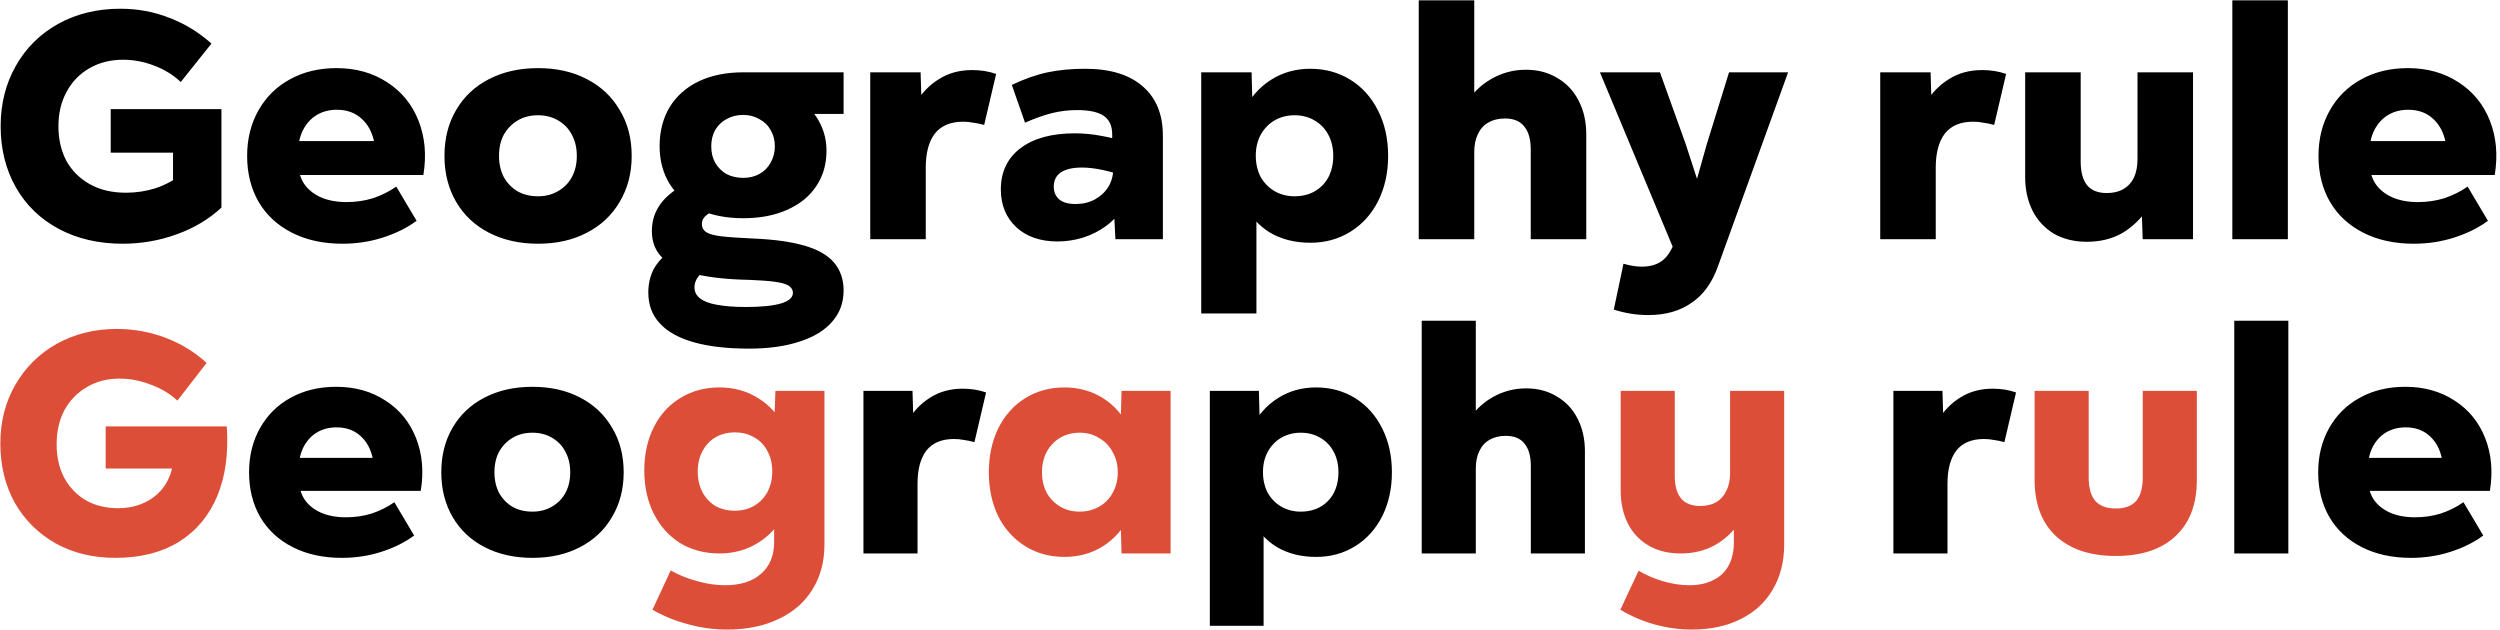<?xml version="1.0" encoding="UTF-8"?>
<svg xmlns="http://www.w3.org/2000/svg" width="5696" height="1435" viewBox="0 0 5696 1435" fill="none">
  <path d="M279.476 555.296C224.563 555.296 176.023 544.019 133.857 521.466C91.691 498.912 59.087 467.287 36.042 426.593C12.998 385.898 1.476 339.564 1.476 287.592C1.476 236.601 12.998 190.758 36.042 150.063C59.087 109.368 91.201 77.499 132.386 54.455C174.062 31.411 221.376 19.889 274.328 19.889C313.552 19.889 350.57 26.753 385.381 40.481C420.683 53.719 452.797 73.331 481.725 99.317L411.857 186.836C394.697 170.656 374.349 158.153 350.815 149.328C327.771 140.502 304.236 136.09 280.212 136.09C251.284 136.09 225.543 142.709 202.99 155.947C180.926 168.695 163.766 186.591 151.508 209.635C139.251 232.189 133.122 258.174 133.122 287.592C133.122 317.501 139.251 343.977 151.508 367.021C164.256 389.575 182.152 407.226 205.196 419.973C228.24 432.721 255.452 439.095 286.831 439.095C310.365 439.095 332.919 435.663 354.492 428.799C376.556 421.444 396.658 410.658 414.799 396.439L394.207 444.979V299.36L486.138 347.899H252.265V248.614H504.524V472.926C476.087 499.402 442.011 519.75 402.296 533.968C363.072 548.187 322.132 555.296 279.476 555.296ZM780.025 555.296C736.388 555.296 698.145 546.961 665.295 530.291C632.444 513.621 607.194 490.332 589.543 460.423C571.892 430.025 563.067 394.968 563.067 355.254C563.067 316.52 571.647 281.954 588.808 251.555C605.968 221.157 629.748 197.622 660.146 180.952C691.035 163.792 726.582 155.211 766.787 155.211C810.914 155.211 849.402 165.998 882.252 187.571C915.102 208.654 938.882 237.827 953.591 275.09C968.3 312.353 971.977 353.538 964.623 398.645H849.892C856.757 372.169 857.737 347.654 852.834 325.1C848.422 302.056 838.861 283.915 824.152 270.677C809.443 256.949 790.566 250.085 767.522 250.085C750.362 250.085 735.162 254.007 721.924 261.852C708.686 269.697 698.145 281.219 690.3 296.418C682.945 311.127 679.268 328.042 679.268 347.164L680.004 372.905C680.004 390.555 684.416 406 693.242 419.238C702.067 431.986 714.57 442.037 730.75 449.391C747.42 456.746 767.032 460.423 789.586 460.423C810.668 460.423 830.771 457.481 849.892 451.598C869.014 445.224 886.665 436.399 902.845 425.122L949.178 503.079C927.115 519.259 901.374 532.007 871.956 541.323C843.028 550.638 812.385 555.296 780.025 555.296ZM629.257 321.423H868.279V398.645H629.257V321.423ZM1225.95 555.296C1183.78 555.296 1146.52 546.961 1114.16 530.291C1081.8 513.621 1056.8 490.086 1039.14 459.688C1021.49 429.289 1012.67 394.478 1012.67 355.254C1012.67 315.54 1021.49 280.728 1039.14 250.82C1056.8 220.421 1081.8 196.887 1114.16 180.217C1146.52 163.547 1183.78 155.211 1225.95 155.211C1268.11 155.211 1305.13 163.547 1337 180.217C1369.36 196.887 1394.37 220.421 1412.02 250.82C1430.16 280.728 1439.23 315.54 1439.23 355.254C1439.23 394.478 1430.16 429.289 1412.02 459.688C1394.37 490.086 1369.36 513.621 1337 530.291C1305.13 546.961 1268.11 555.296 1225.95 555.296ZM1225.95 447.185C1243.11 447.185 1258.31 443.263 1271.55 435.418C1285.28 427.573 1295.82 416.787 1303.17 403.058C1310.53 389.33 1314.2 373.395 1314.2 355.254C1314.2 337.113 1310.53 321.178 1303.17 307.45C1295.82 293.231 1285.28 282.199 1271.55 274.354C1258.31 266.51 1243.11 262.587 1225.95 262.587C1208.3 262.587 1192.85 266.51 1179.62 274.354C1166.38 282.199 1155.84 292.986 1147.99 306.714C1140.64 320.443 1136.96 336.622 1136.96 355.254C1136.96 373.395 1140.64 389.575 1147.99 403.794C1155.84 417.522 1166.38 428.309 1179.62 436.153C1192.85 443.508 1208.3 447.185 1225.95 447.185ZM1706.57 794.318C1656.56 794.318 1614.39 789.415 1580.07 779.609C1545.75 769.803 1520.01 755.339 1502.85 736.217C1485.69 717.586 1477.11 694.296 1477.11 666.349C1477.11 646.737 1481.28 628.841 1489.61 612.661C1498.44 596.972 1511.19 583.489 1527.86 572.212L1611.7 612.661C1602.87 617.564 1595.76 623.693 1590.37 631.048C1584.98 638.402 1582.28 646.247 1582.28 654.582C1582.28 664.878 1586.45 673.213 1594.78 679.587C1603.12 686.452 1615.87 691.355 1633.03 694.296C1650.68 697.728 1672.74 699.445 1699.22 699.445C1734.52 699.445 1761.24 696.748 1779.38 691.355C1797.52 685.961 1806.59 677.871 1806.59 667.085C1806.59 660.711 1803.41 655.318 1797.03 650.905C1790.66 646.982 1780.36 644.041 1766.14 642.079C1751.92 640.118 1732.56 638.647 1708.04 637.667C1656.56 636.686 1614.39 632.028 1581.54 623.693C1549.18 615.358 1524.92 603.101 1508.74 586.921C1493.05 571.231 1485.2 551.129 1485.2 526.614C1485.2 478.074 1513.88 440.811 1571.25 414.825L1645.53 474.397C1630.33 477.829 1618.81 482.732 1610.96 489.106C1603.12 494.989 1599.2 502.099 1599.2 510.434C1599.2 518.279 1602.38 524.407 1608.76 528.82C1615.62 533.233 1627.14 536.42 1643.32 538.381C1659.99 540.342 1684.75 542.058 1717.6 543.529C1764.18 545.49 1802.67 550.884 1833.07 559.709C1863.47 568.534 1885.78 581.282 1899.99 597.952C1914.7 615.113 1922.06 636.441 1922.06 661.937C1922.06 689.393 1913.48 712.928 1896.32 732.54C1879.16 752.642 1854.4 767.841 1822.04 778.138C1789.68 788.924 1751.19 794.318 1706.57 794.318ZM1693.33 405.264C1707.06 405.264 1719.32 402.323 1730.11 396.439C1741.38 390.065 1749.96 381.485 1755.85 370.698C1762.22 359.421 1765.41 346.919 1765.41 333.19C1765.41 319.462 1762.22 307.204 1755.85 296.418C1749.96 285.631 1741.38 277.296 1730.11 271.413C1719.32 265.039 1707.06 261.852 1693.33 261.852C1679.11 261.852 1666.37 265.039 1655.09 271.413C1644.3 277.296 1635.72 285.631 1629.35 296.418C1623.47 307.204 1620.52 319.462 1620.52 333.19C1620.52 347.409 1623.47 359.912 1629.35 370.698C1635.72 381.485 1644.3 390.065 1655.09 396.439C1666.37 402.323 1679.11 405.264 1693.33 405.264ZM1693.33 497.196C1655.09 497.196 1621.5 490.577 1592.58 477.339C1564.14 463.61 1542.08 444.488 1526.39 419.973C1510.7 394.968 1502.85 366.04 1502.85 333.19C1502.85 299.36 1510.45 269.697 1525.65 244.201C1541.34 218.705 1563.4 199.093 1591.84 185.365C1620.77 171.637 1654.6 164.772 1693.33 164.772H1922.06V259.645H1824.98L1833.8 238.317C1849.49 250.575 1861.51 265.774 1869.84 283.915C1878.67 302.056 1883.08 321.913 1883.08 343.487C1883.08 374.376 1875.23 401.342 1859.54 424.386C1844.35 447.43 1822.28 465.326 1793.35 478.074C1764.92 490.822 1731.58 497.196 1693.33 497.196ZM1982.76 164.772H2097.49L2100.43 261.852L2087.19 233.905C2100.43 211.351 2117.83 193.455 2139.41 180.217C2160.98 166.488 2186.23 159.624 2215.16 159.624C2234.77 159.624 2252.91 162.566 2269.58 168.45L2242.37 284.651C2233.54 282.199 2225.21 280.483 2217.36 279.503C2210.01 278.032 2202.41 277.296 2194.57 277.296C2165.64 277.296 2144.06 286.367 2129.85 304.508C2116.12 322.649 2109.25 348.39 2109.25 381.73V545H1982.76V164.772ZM2409.74 550.148C2370.51 550.148 2339.13 539.362 2315.6 517.788C2292.06 495.725 2280.3 467.042 2280.3 431.741C2280.3 391.536 2295.25 360.157 2325.16 337.603C2355.07 315.049 2396.25 303.772 2448.71 303.772C2469.31 303.772 2489.65 305.734 2509.76 309.656C2529.86 313.088 2550.94 318.727 2573.01 326.571V405.264C2530.35 389.575 2494.31 381.73 2464.89 381.73C2444.3 381.73 2428.37 385.407 2417.09 392.762C2406.3 400.116 2400.91 410.903 2400.91 425.122C2400.91 437.379 2405.08 447.185 2413.41 454.54C2422.24 461.404 2434.5 464.836 2450.19 464.836C2466.86 464.836 2481.57 461.404 2494.31 454.54C2507.55 447.185 2517.85 437.624 2525.2 425.857C2532.56 413.6 2536.23 400.361 2536.23 386.143V359.667L2534.03 336.132V305.979C2534.03 286.857 2527.65 272.883 2514.91 264.058C2502.16 255.233 2481.81 250.82 2453.86 250.82C2434.74 250.82 2416.11 253.026 2397.97 257.439C2379.83 261.852 2358.99 269.206 2335.46 279.503L2305.3 193.455C2334.23 179.726 2361.44 170.166 2386.94 164.772C2412.43 159.379 2440.87 156.682 2472.25 156.682C2529.12 156.682 2572.76 169.92 2603.16 196.397C2634.05 222.873 2649.49 260.381 2649.49 308.921V545H2541.38L2537.7 473.661L2556.83 477.339C2547.51 491.067 2535.25 503.57 2520.05 514.847C2504.85 526.123 2487.45 534.949 2467.84 541.323C2448.71 547.206 2429.35 550.148 2409.74 550.148ZM2985.46 553.09C2950.16 553.09 2919.27 545.245 2892.79 529.556C2866.81 513.376 2846.71 490.332 2832.49 460.423C2818.27 430.515 2811.16 395.458 2811.16 355.254C2811.16 317.01 2818.51 282.935 2833.22 253.026C2848.42 222.628 2869.02 199.093 2895 182.423C2921.48 165.263 2951.63 156.682 2985.46 156.682C3019.29 156.682 3049.69 165.017 3076.66 181.688C3103.62 198.358 3124.71 221.892 3139.91 252.291C3155.11 282.199 3162.7 316.52 3162.7 355.254C3162.7 393.497 3155.11 427.818 3139.91 458.217C3124.71 488.125 3103.62 511.414 3076.66 528.085C3049.69 544.755 3019.29 553.09 2985.46 553.09ZM2736.88 164.772H2851.61L2853.82 247.878L2821.46 352.312L2862.64 456.746V714.154H2736.88V164.772ZM2949.42 447.185C2966.58 447.185 2981.78 443.508 2995.02 436.153C3008.75 428.309 3019.29 417.522 3026.65 403.794C3034 389.575 3037.68 373.395 3037.68 355.254C3037.68 337.113 3034 321.178 3026.65 307.45C3019.29 293.231 3008.75 282.199 2995.02 274.354C2981.78 266.51 2966.58 262.587 2949.42 262.587C2932.75 262.587 2917.55 266.51 2903.83 274.354C2890.59 282.199 2880.05 293.231 2872.2 307.45C2864.85 321.178 2861.17 336.868 2861.17 354.518C2861.17 372.66 2864.85 388.839 2872.2 403.058C2880.05 416.787 2890.59 427.573 2903.83 435.418C2917.55 443.263 2932.75 447.185 2949.42 447.185ZM3232.45 0.767H3358.94V257.439L3336.88 240.524C3353.06 214.047 3373.16 193.945 3397.19 180.217C3421.7 165.998 3448.18 158.889 3476.62 158.889C3504.07 158.889 3528.1 165.263 3548.69 178.01C3569.77 190.268 3585.95 207.674 3597.23 230.227C3608.51 252.291 3614.14 277.541 3614.14 305.979V545H3487.65V340.545C3487.65 317.501 3482.74 300.095 3472.94 288.328C3463.62 276.07 3448.91 269.942 3428.81 269.942C3414.1 269.942 3401.35 273.129 3390.57 279.503C3380.27 285.386 3372.43 294.212 3367.03 305.979C3361.64 317.256 3358.94 330.739 3358.94 346.428V545H3232.45V0.767ZM3755.57 717.831C3728.61 717.831 3702.38 713.663 3676.88 705.328L3698.95 600.894C3714.14 605.307 3728.12 607.513 3740.87 607.513C3759.01 607.513 3773.96 603.346 3785.73 595.011C3797.5 586.676 3807.06 572.947 3814.41 553.825L3857.07 440.566L3888.69 328.778L3939.44 164.772H4074.02L3914.43 606.042C3901.19 643.795 3881.09 671.743 3854.13 689.884C3827.65 708.515 3794.8 717.831 3755.57 717.831ZM3645.26 164.772H3782.05L3840.89 328.778L3887.96 473.661L3826.91 600.159L3645.26 164.772ZM4283.91 164.772H4398.64L4401.58 261.852L4388.34 233.905C4401.58 211.351 4418.99 193.455 4440.56 180.217C4462.13 166.488 4487.38 159.624 4516.31 159.624C4535.92 159.624 4554.07 162.566 4570.74 168.45L4543.52 284.651C4534.7 282.199 4526.36 280.483 4518.52 279.503C4511.16 278.032 4503.56 277.296 4495.72 277.296C4466.79 277.296 4445.22 286.367 4431 304.508C4417.27 322.649 4410.41 348.39 4410.41 381.73V545H4283.91V164.772ZM4996.58 545H4881.85L4878.91 452.333L4896.56 472.19C4877.93 498.667 4857.09 518.524 4834.05 531.762C4811.01 544.51 4784.53 550.884 4754.62 550.884C4726.18 550.884 4701.18 544.755 4679.6 532.497C4658.52 519.75 4642.34 502.344 4631.07 480.28C4619.79 457.727 4614.15 432.231 4614.15 403.794V164.772H4740.65V368.492C4740.65 392.026 4745.55 409.922 4755.36 422.18C4765.16 433.947 4780.12 439.831 4800.22 439.831C4814.93 439.831 4827.43 436.889 4837.73 431.005C4848.51 424.631 4856.6 415.806 4862 404.529C4867.39 392.762 4870.09 378.788 4870.09 362.608V164.772H4996.58V545ZM5086.15 0.767H5212.65V545H5086.15V0.767ZM5499.4 555.296C5455.77 555.296 5417.52 546.961 5384.67 530.291C5351.82 513.621 5326.57 490.332 5308.92 460.423C5291.27 430.025 5282.44 394.968 5282.44 355.254C5282.44 316.52 5291.02 281.954 5308.18 251.555C5325.35 221.157 5349.12 197.622 5379.52 180.952C5410.41 163.792 5445.96 155.211 5486.16 155.211C5530.29 155.211 5568.78 165.998 5601.63 187.571C5634.48 208.654 5658.26 237.827 5672.97 275.09C5687.68 312.353 5691.35 353.538 5684 398.645H5569.27C5576.13 372.169 5577.11 347.654 5572.21 325.1C5567.8 302.056 5558.24 283.915 5543.53 270.677C5528.82 256.949 5509.94 250.085 5486.9 250.085C5469.74 250.085 5454.54 254.007 5441.3 261.852C5428.06 269.697 5417.52 281.219 5409.68 296.418C5402.32 311.127 5398.65 328.042 5398.65 347.164L5399.38 372.905C5399.38 390.555 5403.79 406 5412.62 419.238C5421.44 431.986 5433.95 442.037 5450.13 449.391C5466.8 456.746 5486.41 460.423 5508.96 460.423C5530.05 460.423 5550.15 457.481 5569.27 451.598C5588.39 445.224 5606.04 436.399 5622.22 425.122L5668.56 503.079C5646.49 519.259 5620.75 532.007 5591.33 541.323C5562.41 550.638 5531.76 555.296 5499.4 555.296ZM5348.63 321.423H5587.66V398.645H5348.63V321.423ZM778.817 1271.03C736.308 1271.03 699.052 1262.91 667.051 1246.67C635.049 1230.43 610.451 1207.74 593.256 1178.61C576.062 1149 567.464 1114.84 567.464 1076.16C567.464 1038.42 575.823 1004.75 592.54 975.137C609.257 945.524 632.422 922.597 662.036 906.358C692.126 889.64 726.755 881.282 765.921 881.282C808.908 881.282 846.402 891.79 878.403 912.806C910.405 933.344 933.57 961.763 947.899 998.063C962.228 1034.36 965.81 1074.48 958.646 1118.43H846.879C853.566 1092.63 854.522 1068.75 849.745 1046.78C845.447 1024.33 836.133 1006.66 821.804 993.764C807.475 980.391 789.086 973.704 766.637 973.704C749.92 973.704 735.113 977.525 722.217 985.167C709.321 992.809 699.052 1004.03 691.41 1018.84C684.246 1033.17 680.663 1049.65 680.663 1068.28L681.38 1093.35C681.38 1110.55 685.678 1125.59 694.276 1138.49C702.873 1150.91 715.053 1160.7 730.815 1167.86C747.054 1175.03 766.16 1178.61 788.131 1178.61C808.669 1178.61 828.252 1175.74 846.879 1170.01C865.507 1163.8 882.702 1155.2 898.464 1144.22L943.6 1220.16C922.107 1235.92 897.031 1248.34 868.373 1257.42C840.193 1266.49 810.341 1271.03 778.817 1271.03ZM631.945 1043.2H864.791V1118.43H631.945V1043.2ZM1213.22 1271.03C1172.14 1271.03 1135.84 1262.91 1104.32 1246.67C1072.8 1230.43 1048.44 1207.51 1031.24 1177.89C1014.05 1148.28 1005.45 1114.37 1005.45 1076.16C1005.45 1037.47 1014.05 1003.56 1031.24 974.42C1048.44 944.807 1072.8 921.881 1104.32 905.641C1135.84 889.402 1172.14 881.282 1213.22 881.282C1254.3 881.282 1290.36 889.402 1321.4 905.641C1352.93 921.881 1377.29 944.807 1394.48 974.42C1412.15 1003.56 1420.99 1037.47 1420.99 1076.16C1420.99 1114.37 1412.15 1148.28 1394.48 1177.89C1377.29 1207.51 1352.93 1230.43 1321.4 1246.67C1290.36 1262.91 1254.3 1271.03 1213.22 1271.03ZM1213.22 1165.71C1229.94 1165.71 1244.74 1161.89 1257.64 1154.25C1271.01 1146.61 1281.28 1136.1 1288.45 1122.73C1295.61 1109.35 1299.19 1093.83 1299.19 1076.16C1299.19 1058.48 1295.61 1042.96 1288.45 1029.59C1281.28 1015.74 1271.01 1004.99 1257.64 997.347C1244.74 989.705 1229.94 985.883 1213.22 985.883C1196.03 985.883 1180.98 989.705 1168.08 997.347C1155.19 1004.99 1144.92 1015.5 1137.28 1028.87C1130.11 1042.24 1126.53 1058.01 1126.53 1076.16C1126.53 1093.83 1130.11 1109.59 1137.28 1123.44C1144.92 1136.82 1155.19 1147.32 1168.08 1154.97C1180.98 1162.13 1196.03 1165.71 1213.22 1165.71ZM1967.27 890.596H2079.03L2081.9 985.167L2069 957.942C2081.9 935.971 2098.85 918.537 2119.87 905.641C2140.89 892.267 2165.48 885.581 2193.66 885.581C2212.77 885.581 2230.44 888.446 2246.68 894.178L2220.17 1007.38C2211.58 1004.99 2203.46 1003.32 2195.81 1002.36C2188.65 1000.93 2181.25 1000.21 2173.6 1000.21C2145.42 1000.21 2124.41 1009.05 2110.56 1026.72C2097.18 1044.39 2090.5 1069.47 2090.5 1101.95V1261H1967.27V890.596ZM2998.64 1268.88C2964.25 1268.88 2934.16 1261.24 2908.37 1245.95C2883.05 1230.19 2863.47 1207.74 2849.62 1178.61C2835.77 1149.47 2828.84 1115.32 2828.84 1076.16C2828.84 1038.9 2836.01 1005.71 2850.33 976.57C2865.14 946.956 2885.2 924.03 2910.52 907.791C2936.31 891.073 2965.68 882.715 2998.64 882.715C3031.6 882.715 3061.21 890.835 3087.48 907.074C3113.75 923.314 3134.29 946.24 3149.09 975.853C3163.9 1004.99 3171.3 1038.42 3171.3 1076.16C3171.3 1113.41 3163.9 1146.85 3149.09 1176.46C3134.29 1205.59 3113.75 1228.28 3087.48 1244.52C3061.21 1260.76 3031.6 1268.88 2998.64 1268.88ZM2756.48 890.596H2868.25L2870.4 971.555L2838.87 1073.29L2878.99 1175.03V1425.78H2756.48V890.596ZM2963.53 1165.71C2980.25 1165.71 2995.06 1162.13 3007.95 1154.97C3021.33 1147.32 3031.6 1136.82 3038.76 1123.44C3045.93 1109.59 3049.51 1093.83 3049.51 1076.16C3049.51 1058.48 3045.93 1042.96 3038.76 1029.59C3031.6 1015.74 3021.33 1004.99 3007.95 997.347C2995.06 989.705 2980.25 985.883 2963.53 985.883C2947.29 985.883 2932.49 989.705 2919.11 997.347C2906.22 1004.99 2895.95 1015.74 2888.31 1029.59C2881.14 1042.96 2877.56 1058.24 2877.56 1075.44C2877.56 1093.11 2881.14 1108.87 2888.31 1122.73C2895.95 1136.1 2906.22 1146.61 2919.11 1154.25C2932.49 1161.89 2947.29 1165.71 2963.53 1165.71ZM3239.24 730.828H3362.47V980.868L3340.98 964.39C3356.74 938.598 3376.32 919.015 3399.73 905.641C3423.61 891.79 3449.4 884.864 3477.1 884.864C3503.85 884.864 3527.26 891.073 3547.32 903.492C3567.85 915.433 3583.62 932.389 3594.6 954.36C3605.59 975.853 3611.08 1000.45 3611.08 1028.15V1261H3487.85V1061.83C3487.85 1039.38 3483.07 1022.42 3473.52 1010.96C3464.45 999.018 3450.12 993.048 3430.54 993.048C3416.21 993.048 3403.79 996.153 3393.28 1002.36C3383.25 1008.09 3375.61 1016.69 3370.35 1028.15C3365.1 1039.14 3362.47 1052.27 3362.47 1067.56V1261H3239.24V730.828ZM4313.92 890.596H4425.68L4428.55 985.167L4415.65 957.942C4428.55 935.971 4445.51 918.537 4466.52 905.641C4487.54 892.267 4512.14 885.581 4540.32 885.581C4559.42 885.581 4577.09 888.446 4593.33 894.178L4566.82 1007.38C4558.23 1004.99 4550.11 1003.32 4542.46 1002.36C4535.3 1000.93 4527.9 1000.21 4520.25 1000.21C4492.07 1000.21 4471.06 1009.05 4457.21 1026.72C4443.83 1044.39 4437.15 1069.47 4437.15 1101.95V1261H4313.92V890.596ZM5090.54 730.828H5213.77V1261H5090.54V730.828ZM5493.11 1271.03C5450.6 1271.03 5413.34 1262.91 5381.34 1246.67C5349.34 1230.43 5324.74 1207.74 5307.55 1178.61C5290.35 1149 5281.76 1114.84 5281.76 1076.16C5281.76 1038.42 5290.11 1004.75 5306.83 975.137C5323.55 945.524 5346.71 922.597 5376.33 906.358C5406.42 889.64 5441.05 881.282 5480.21 881.282C5523.2 881.282 5560.69 891.79 5592.7 912.806C5624.7 933.344 5647.86 961.763 5662.19 998.063C5676.52 1034.36 5680.1 1074.48 5672.94 1118.43H5561.17C5567.86 1092.63 5568.81 1068.75 5564.04 1046.78C5559.74 1024.33 5550.42 1006.66 5536.1 993.764C5521.77 980.391 5503.38 973.704 5480.93 973.704C5464.21 973.704 5449.41 977.525 5436.51 985.167C5423.61 992.809 5413.34 1004.03 5405.7 1018.84C5398.54 1033.17 5394.96 1049.65 5394.96 1068.28L5395.67 1093.35C5395.67 1110.55 5399.97 1125.59 5408.57 1138.49C5417.17 1150.91 5429.34 1160.7 5445.11 1167.86C5461.35 1175.03 5480.45 1178.61 5502.42 1178.61C5522.96 1178.61 5542.54 1175.74 5561.17 1170.01C5579.8 1163.8 5596.99 1155.2 5612.76 1144.22L5657.89 1220.16C5636.4 1235.92 5611.32 1248.34 5582.66 1257.42C5554.48 1266.49 5524.63 1271.03 5493.11 1271.03ZM5346.24 1043.2H5579.08V1118.43H5346.24V1043.2Z" fill="black"></path>
  <path d="M263.013 1271.03C211.906 1271.03 166.531 1260.04 126.887 1238.07C87.244 1215.62 56.198 1184.82 33.749 1145.65C11.778 1106.01 0.792 1060.87 0.792 1010.24C0.792 960.569 12.255 915.91 35.182 876.267C58.108 836.623 89.632 805.577 129.753 783.128C170.352 760.68 215.727 749.455 265.878 749.455C304.567 749.455 341.583 756.142 376.928 769.516C412.273 782.89 443.558 801.995 470.783 826.832L404.153 912.806C387.436 897.044 367.137 884.864 343.255 876.267C319.851 867.192 296.208 862.654 272.326 862.654C244.146 862.654 219.309 869.102 197.816 881.998C176.322 894.417 159.366 911.85 146.948 934.299C135.007 956.748 129.037 982.779 129.037 1012.39C129.037 1041.05 134.768 1066.36 146.231 1088.34C158.172 1110.31 174.651 1127.5 195.666 1139.92C216.682 1151.86 241.041 1157.83 268.744 1157.83C294.059 1157.83 316.269 1152.58 335.374 1142.07C354.957 1131.56 370.002 1116.75 380.51 1097.65C391.018 1078.54 396.033 1056.57 395.556 1031.74L450.006 1067.56H240.803V971.555H516.636C520.934 1032.21 513.77 1084.99 495.142 1129.89C476.514 1174.79 447.379 1209.65 407.735 1234.49C368.092 1258.85 319.851 1271.03 263.013 1271.03ZM1657.07 1434.38C1626.5 1434.38 1596.65 1430.32 1567.51 1422.2C1538.37 1414.56 1511.39 1403.57 1486.55 1389.24L1528.11 1299.69C1546.73 1310.2 1566.79 1318.32 1588.29 1324.05C1609.78 1330.26 1631.04 1333.36 1652.05 1333.36C1687.4 1333.36 1714.86 1324.53 1734.44 1306.85C1754.03 1289.66 1763.82 1265.54 1763.82 1234.49V1177.18L1795.34 1077.59L1763.82 971.555L1766.68 890.596H1878.45V1240.22C1878.45 1279.39 1869.37 1313.54 1851.22 1342.68C1833.55 1371.81 1808 1394.26 1774.56 1410.02C1741.13 1426.26 1701.96 1434.38 1657.07 1434.38ZM1639.15 1261C1605.72 1261 1575.87 1253.12 1549.6 1237.36C1523.81 1221.12 1503.75 1198.67 1489.42 1170.01C1475.09 1141.35 1467.92 1108.64 1467.92 1071.86C1467.92 1035.08 1475.09 1002.36 1489.42 973.704C1503.75 945.046 1523.81 922.836 1549.6 907.074C1575.87 890.835 1605.72 882.715 1639.15 882.715C1672.11 882.715 1701.49 890.835 1727.28 907.074C1753.07 922.836 1773.13 945.046 1787.46 973.704C1802.27 1002.36 1809.67 1035.08 1809.67 1071.86C1809.67 1108.16 1802.51 1140.64 1788.18 1169.29C1773.85 1197.95 1753.55 1220.4 1727.28 1236.64C1701.49 1252.88 1672.11 1261 1639.15 1261ZM1674.26 1163.56C1690.98 1163.56 1705.78 1159.74 1718.68 1152.1C1731.58 1144.46 1741.61 1133.95 1748.77 1120.58C1755.94 1106.72 1759.52 1091.2 1759.52 1074.01C1759.52 1056.81 1755.94 1041.53 1748.77 1028.15C1741.61 1014.3 1731.58 1003.79 1718.68 996.63C1705.78 988.988 1690.98 985.167 1674.26 985.167C1657.54 985.167 1642.74 988.988 1629.84 996.63C1617.42 1003.79 1607.63 1014.3 1600.47 1028.15C1593.3 1041.53 1589.72 1056.81 1589.72 1074.01C1589.72 1091.68 1593.3 1107.44 1600.47 1121.29C1607.63 1134.67 1617.42 1145.17 1629.84 1152.82C1642.74 1159.98 1657.54 1163.56 1674.26 1163.56ZM2424.89 1268.88C2391.93 1268.88 2362.32 1260.76 2336.05 1244.52C2309.78 1228.28 2289.24 1205.59 2274.43 1176.46C2260.1 1146.85 2252.94 1113.41 2252.94 1076.16C2252.94 1038.9 2260.1 1005.47 2274.43 975.853C2289.24 946.24 2309.78 923.314 2336.05 907.074C2362.32 890.835 2391.93 882.715 2424.89 882.715C2457.84 882.715 2487.22 890.835 2513.01 907.074C2538.8 923.314 2558.86 946.24 2573.19 975.853C2587.52 1005.47 2594.69 1038.9 2594.69 1076.16C2594.69 1113.41 2587.52 1146.85 2573.19 1176.46C2558.86 1205.59 2538.8 1228.28 2513.01 1244.52C2487.22 1260.76 2457.84 1268.88 2424.89 1268.88ZM2459.99 1165.71C2476.23 1165.71 2491.04 1161.89 2504.41 1154.25C2517.79 1146.61 2528.06 1136.1 2535.22 1122.73C2542.86 1108.87 2546.68 1093.35 2546.68 1076.16C2546.68 1058.96 2542.86 1043.68 2535.22 1030.3C2528.06 1016.45 2517.79 1005.71 2504.41 998.063C2491.52 989.943 2476.95 985.883 2460.71 985.883C2443.51 985.883 2428.47 989.705 2415.57 997.347C2402.68 1004.99 2392.41 1015.74 2384.77 1029.59C2377.6 1043.44 2374.02 1058.96 2374.02 1076.16C2374.02 1093.35 2377.6 1108.87 2384.77 1122.73C2392.41 1136.1 2402.68 1146.61 2415.57 1154.25C2428.47 1161.89 2443.28 1165.71 2459.99 1165.71ZM2553.13 1180.04L2584.65 1074.01L2553.13 972.271L2555.28 890.596H2667.05V1261H2555.28L2553.13 1180.04ZM3854.45 1434.38C3826.27 1434.38 3798.33 1430.56 3770.63 1422.92C3742.93 1415.28 3716.66 1404.05 3691.82 1389.24L3733.37 1300.4C3751.52 1310.91 3770.63 1319.03 3790.69 1324.76C3810.75 1330.5 3830.1 1333.36 3848.72 1333.36C3870.69 1333.36 3889.32 1329.3 3904.61 1321.18C3919.89 1313.54 3931.35 1302.32 3939 1287.51C3946.64 1273.18 3950.46 1255.51 3950.46 1234.49V1174.31L3965.5 1187.92C3947.83 1212.76 3927.77 1231.15 3905.32 1243.09C3882.87 1255.03 3857.56 1261 3829.38 1261C3801.2 1261 3776.84 1255.03 3756.3 1243.09C3735.76 1231.15 3720 1214.43 3709.02 1192.94C3698.03 1170.97 3692.54 1145.89 3692.54 1117.71V890.596H3815.77V1084.04C3815.77 1106.49 3820.54 1123.68 3830.1 1135.62C3839.65 1147.08 3854.22 1152.82 3873.8 1152.82C3888.13 1152.82 3900.31 1149.95 3910.34 1144.22C3920.37 1138.01 3928.01 1129.41 3933.26 1118.43C3939 1106.96 3941.86 1093.59 3941.86 1078.31V890.596H4065.09V1240.22C4065.09 1279.39 4056.49 1313.54 4039.3 1342.68C4022.58 1371.81 3998.46 1394.26 3966.94 1410.02C3935.41 1426.26 3897.92 1434.38 3854.45 1434.38ZM4820.47 1266.73C4762.68 1266.73 4717.3 1251.69 4684.34 1221.6C4651.86 1191.03 4635.63 1148.28 4635.63 1093.35V890.596H4758.85V1087.62C4758.85 1111.5 4763.87 1129.41 4773.9 1141.35C4784.41 1152.82 4799.93 1158.55 4820.47 1158.55C4841.49 1158.55 4857.01 1152.82 4867.04 1141.35C4877.07 1129.41 4882.08 1111.5 4882.08 1087.62V890.596H5005.31V1093.35C5005.31 1148.76 4989.07 1191.5 4956.59 1221.6C4924.59 1251.69 4879.22 1266.73 4820.47 1266.73Z" fill="#DD4E39"></path>
</svg>
